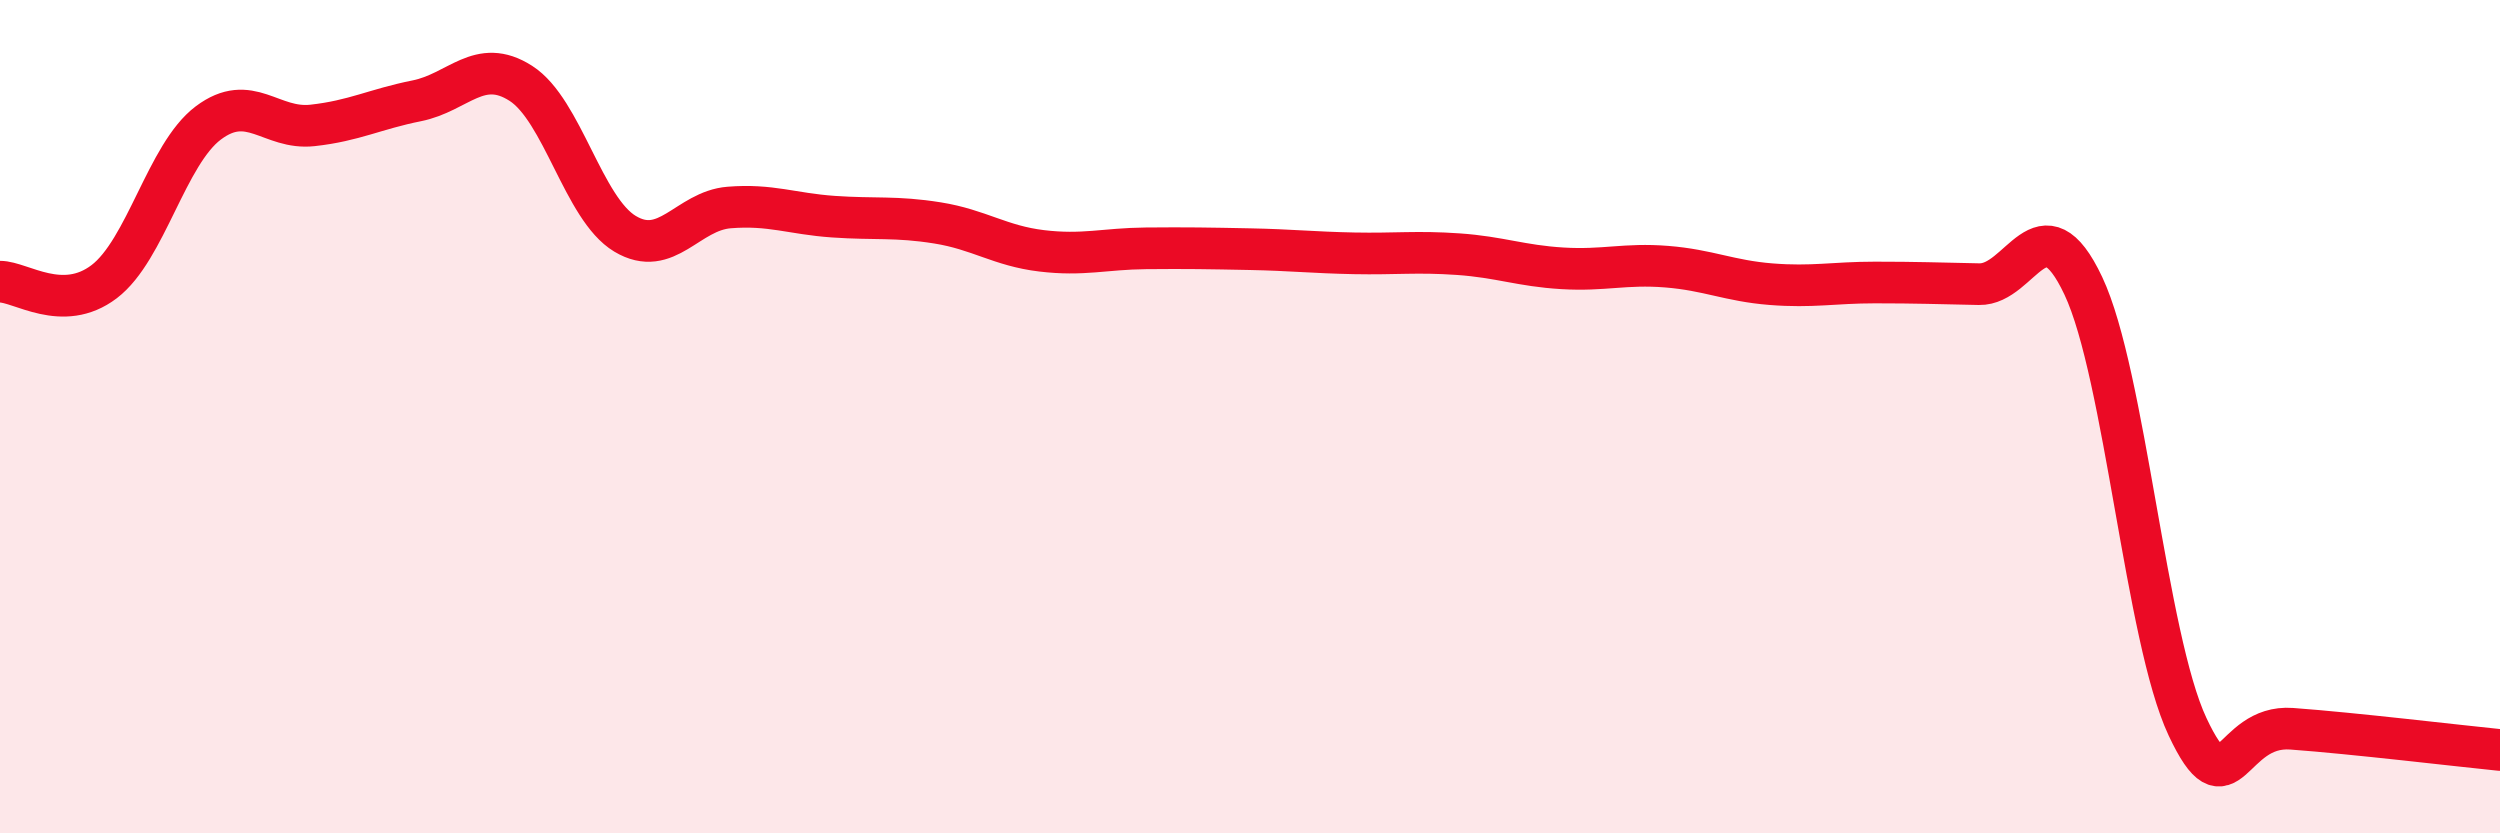
    <svg width="60" height="20" viewBox="0 0 60 20" xmlns="http://www.w3.org/2000/svg">
      <path
        d="M 0,6.76 C 0.5,6.76 1.5,7.52 2.5,6.76 C 3.5,6 4,3.7 5,2.95 C 6,2.2 6.5,3.12 7.5,3.01 C 8.5,2.9 9,2.62 10,2.42 C 11,2.22 11.5,1.36 12.5,2 C 13.5,2.64 14,5.01 15,5.61 C 16,6.21 16.5,5.06 17.5,4.98 C 18.5,4.9 19,5.13 20,5.2 C 21,5.27 21.5,5.19 22.5,5.35 C 23.5,5.51 24,5.9 25,6.02 C 26,6.14 26.5,5.97 27.5,5.96 C 28.5,5.95 29,5.96 30,5.98 C 31,6 31.5,6.06 32.5,6.08 C 33.5,6.1 34,6.03 35,6.1 C 36,6.17 36.5,6.38 37.5,6.44 C 38.5,6.5 39,6.32 40,6.4 C 41,6.48 41.5,6.74 42.5,6.82 C 43.5,6.9 44,6.78 45,6.78 C 46,6.78 46.5,6.8 47.5,6.82 C 48.5,6.84 49,4.74 50,6.86 C 51,8.98 51.5,15.31 52.5,17.44 C 53.5,19.57 53.5,17.38 55,17.49 C 56.5,17.6 59,17.9 60,18L60 20L0 20Z"
        fill="#EB0A25"
        opacity="0.1"
        stroke-linecap="round"
        stroke-linejoin="round"
      />
      <path
        d="M 0,6.76 C 0.5,6.76 1.5,7.52 2.5,6.76 C 3.5,6 4,3.7 5,2.95 C 6,2.2 6.5,3.12 7.5,3.01 C 8.5,2.9 9,2.62 10,2.42 C 11,2.22 11.5,1.36 12.5,2 C 13.5,2.64 14,5.01 15,5.61 C 16,6.21 16.5,5.06 17.5,4.98 C 18.5,4.9 19,5.13 20,5.2 C 21,5.27 21.5,5.19 22.5,5.35 C 23.5,5.51 24,5.9 25,6.02 C 26,6.14 26.5,5.97 27.5,5.96 C 28.5,5.95 29,5.96 30,5.98 C 31,6 31.5,6.06 32.5,6.08 C 33.5,6.1 34,6.03 35,6.1 C 36,6.17 36.5,6.38 37.5,6.44 C 38.5,6.5 39,6.32 40,6.4 C 41,6.48 41.5,6.74 42.5,6.82 C 43.5,6.9 44,6.78 45,6.78 C 46,6.78 46.5,6.8 47.5,6.82 C 48.5,6.84 49,4.74 50,6.86 C 51,8.98 51.5,15.31 52.5,17.44 C 53.5,19.57 53.5,17.38 55,17.49 C 56.5,17.6 59,17.9 60,18"
        stroke="#EB0A25"
        stroke-width="1"
        fill="none"
        stroke-linecap="round"
        stroke-linejoin="round"
      />
    </svg>
  